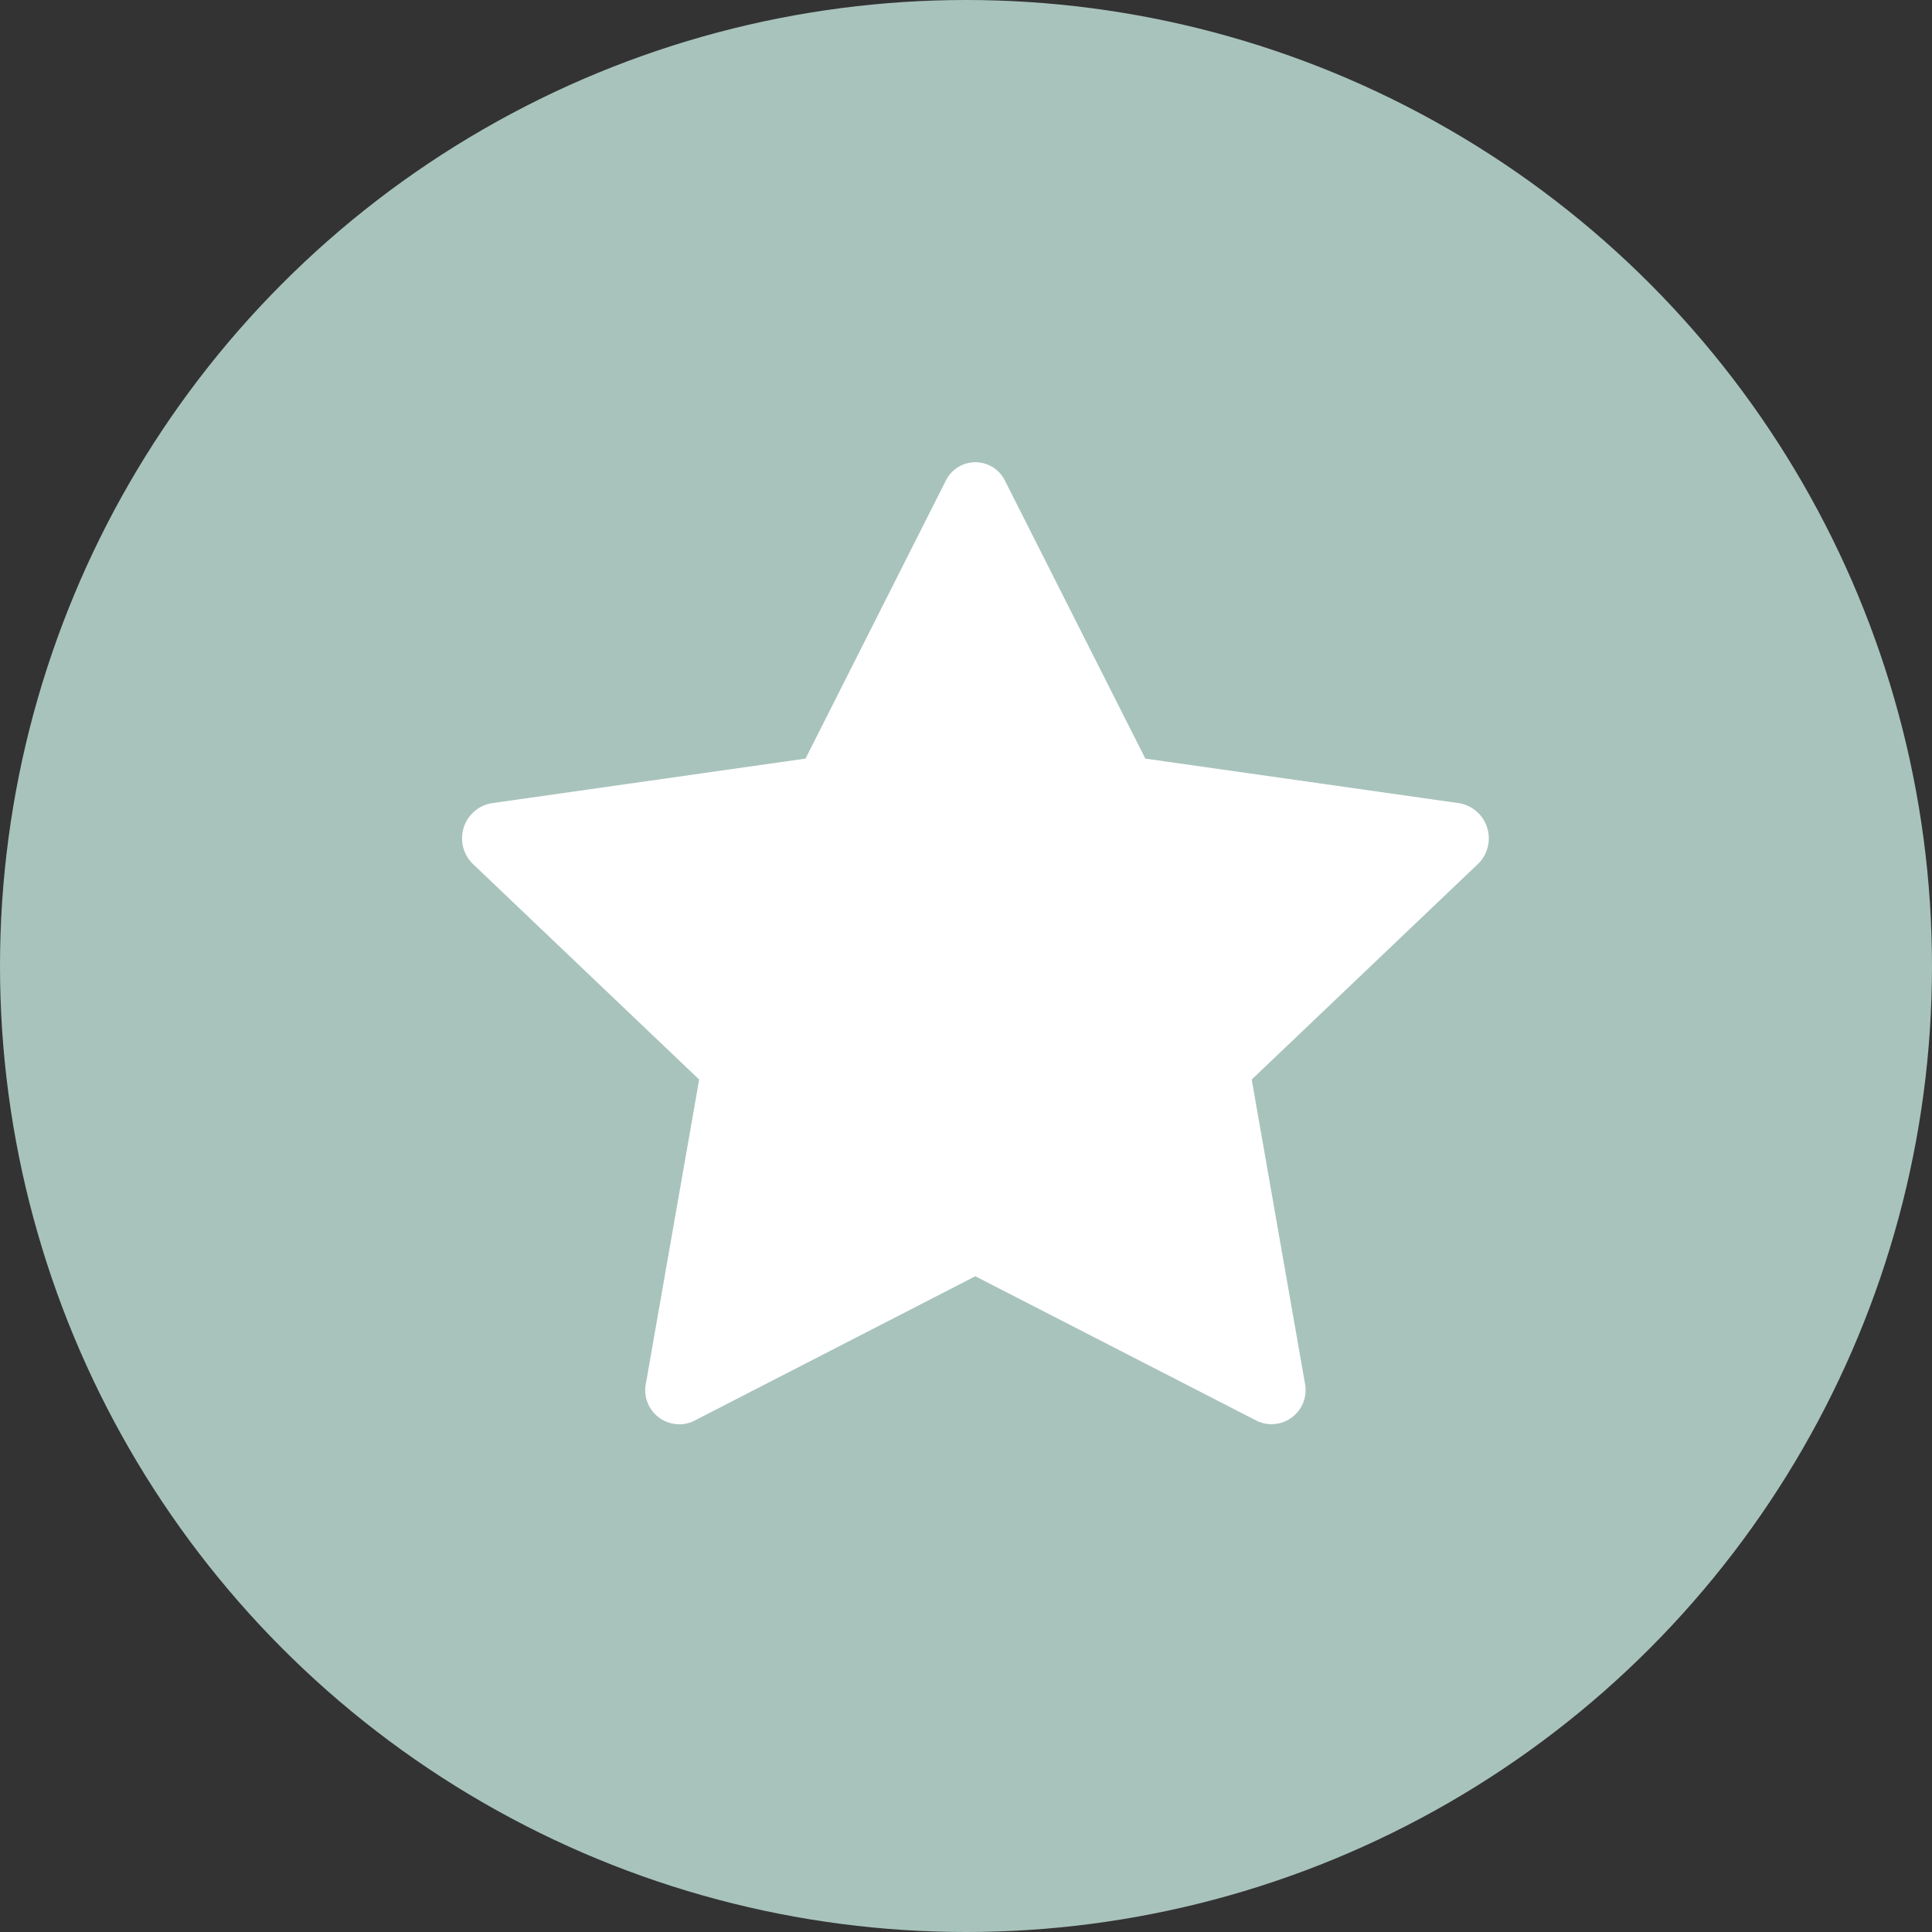 <svg xmlns="http://www.w3.org/2000/svg" width="17" height="17" viewBox="0 0 17 17">
  <rect x="0" y="0" width="17" height="17" fill="#333333" stroke="none"/>
  <g id="Career-Achievements" transform="translate(-944 -311)">
    <circle id="Ellipse_159" data-name="Ellipse 159" cx="8.5" cy="8.5" r="8.5" transform="translate(944 311)" fill="#a8c3bc"/>
    <g id="star-fill" transform="translate(948.066 315.066)">
      <path id="Path_394" data-name="Path 394" d="M2.042,9.561a.3.3,0,0,1-.421-.334l.468-2.671L.1,4.661a.314.314,0,0,1,.16-.536l2.765-.393L4.258,1.289a.29.29,0,0,1,.523,0L6.015,3.732l2.765.393a.314.314,0,0,1,.16.536L6.951,6.556l.468,2.671A.3.3,0,0,1,7,9.561L4.519,8.287,2.041,9.561Z" transform="translate(-0.003 -1.123)" fill="#fff"/>
    </g>
  </g>
</svg>
